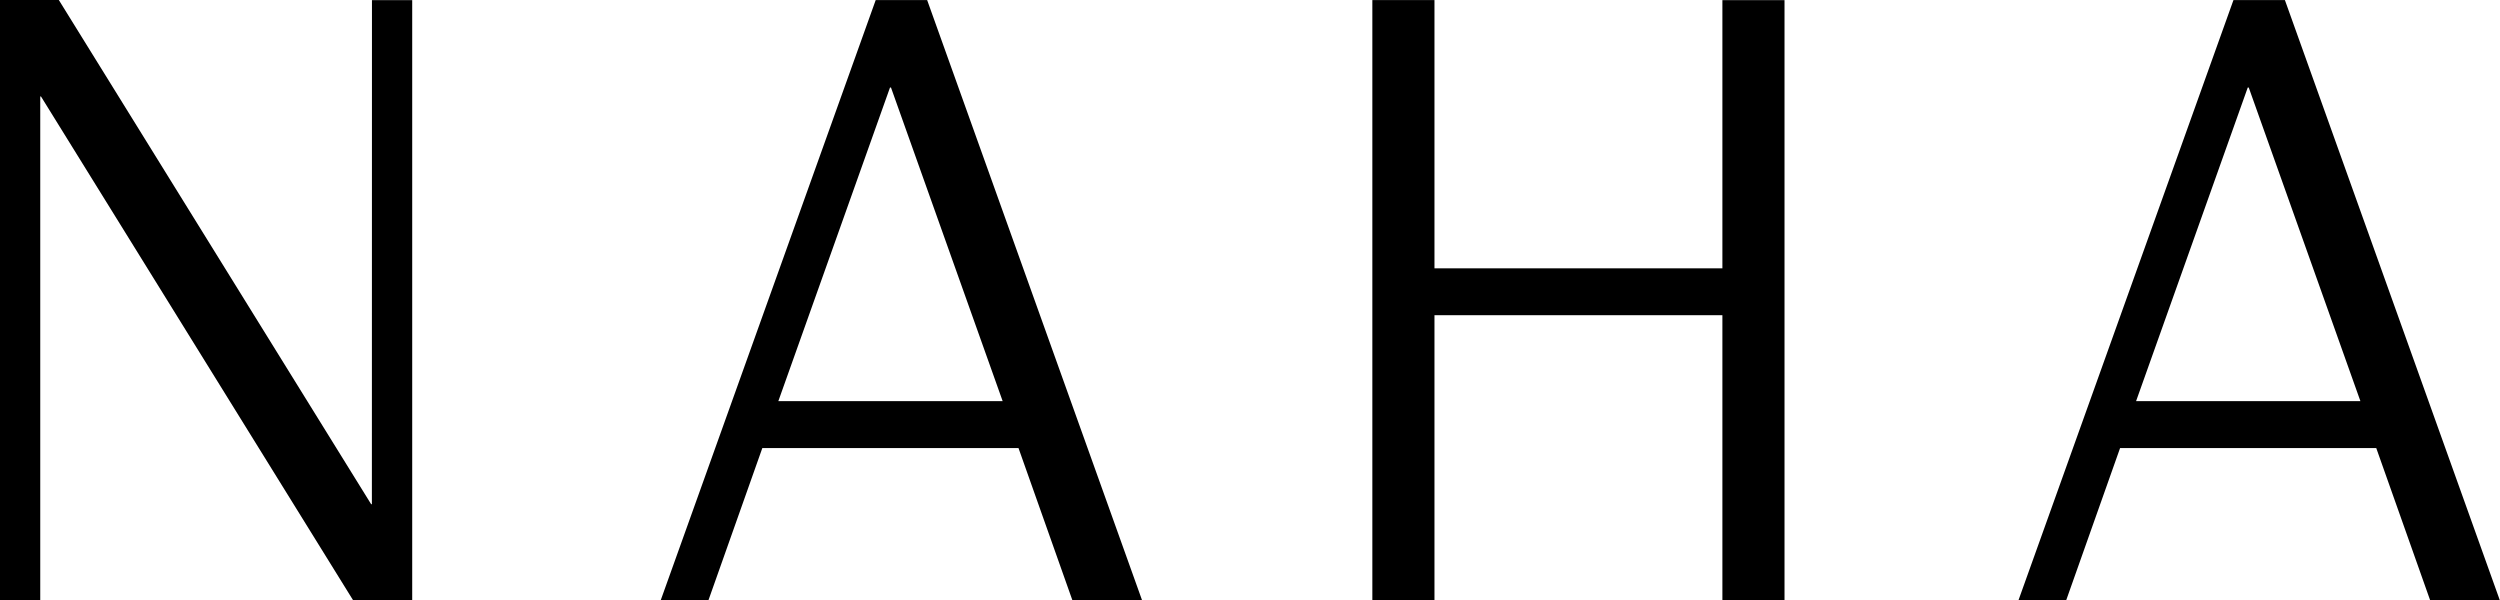 <svg xmlns="http://www.w3.org/2000/svg" width="62.863" height="15.099" viewBox="0 0 62.863 15.099"><path d="M9.351 12.679h-.018L1.479 0H0v15.1h1.012V2.425h.018l7.855 12.678h1.48V.003H9.353zM43.31 6.747h-7.24V.001h-1.562v15.1h1.562V7.925h7.24v7.178h1.562V.003H43.31zM57.454.001h-1.293l-5.409 15.1h1.2l1.358-3.835h6.441l1.358 3.835h1.752zm-.909 2.2l2.808 7.886h-5.641l2.808-7.886zM23.313.001H22.02l-5.409 15.1h1.2l1.358-3.835h6.441l1.358 3.835h1.752zm-.909 2.2l2.808 7.886h-5.641l2.808-7.886z"/></svg>
